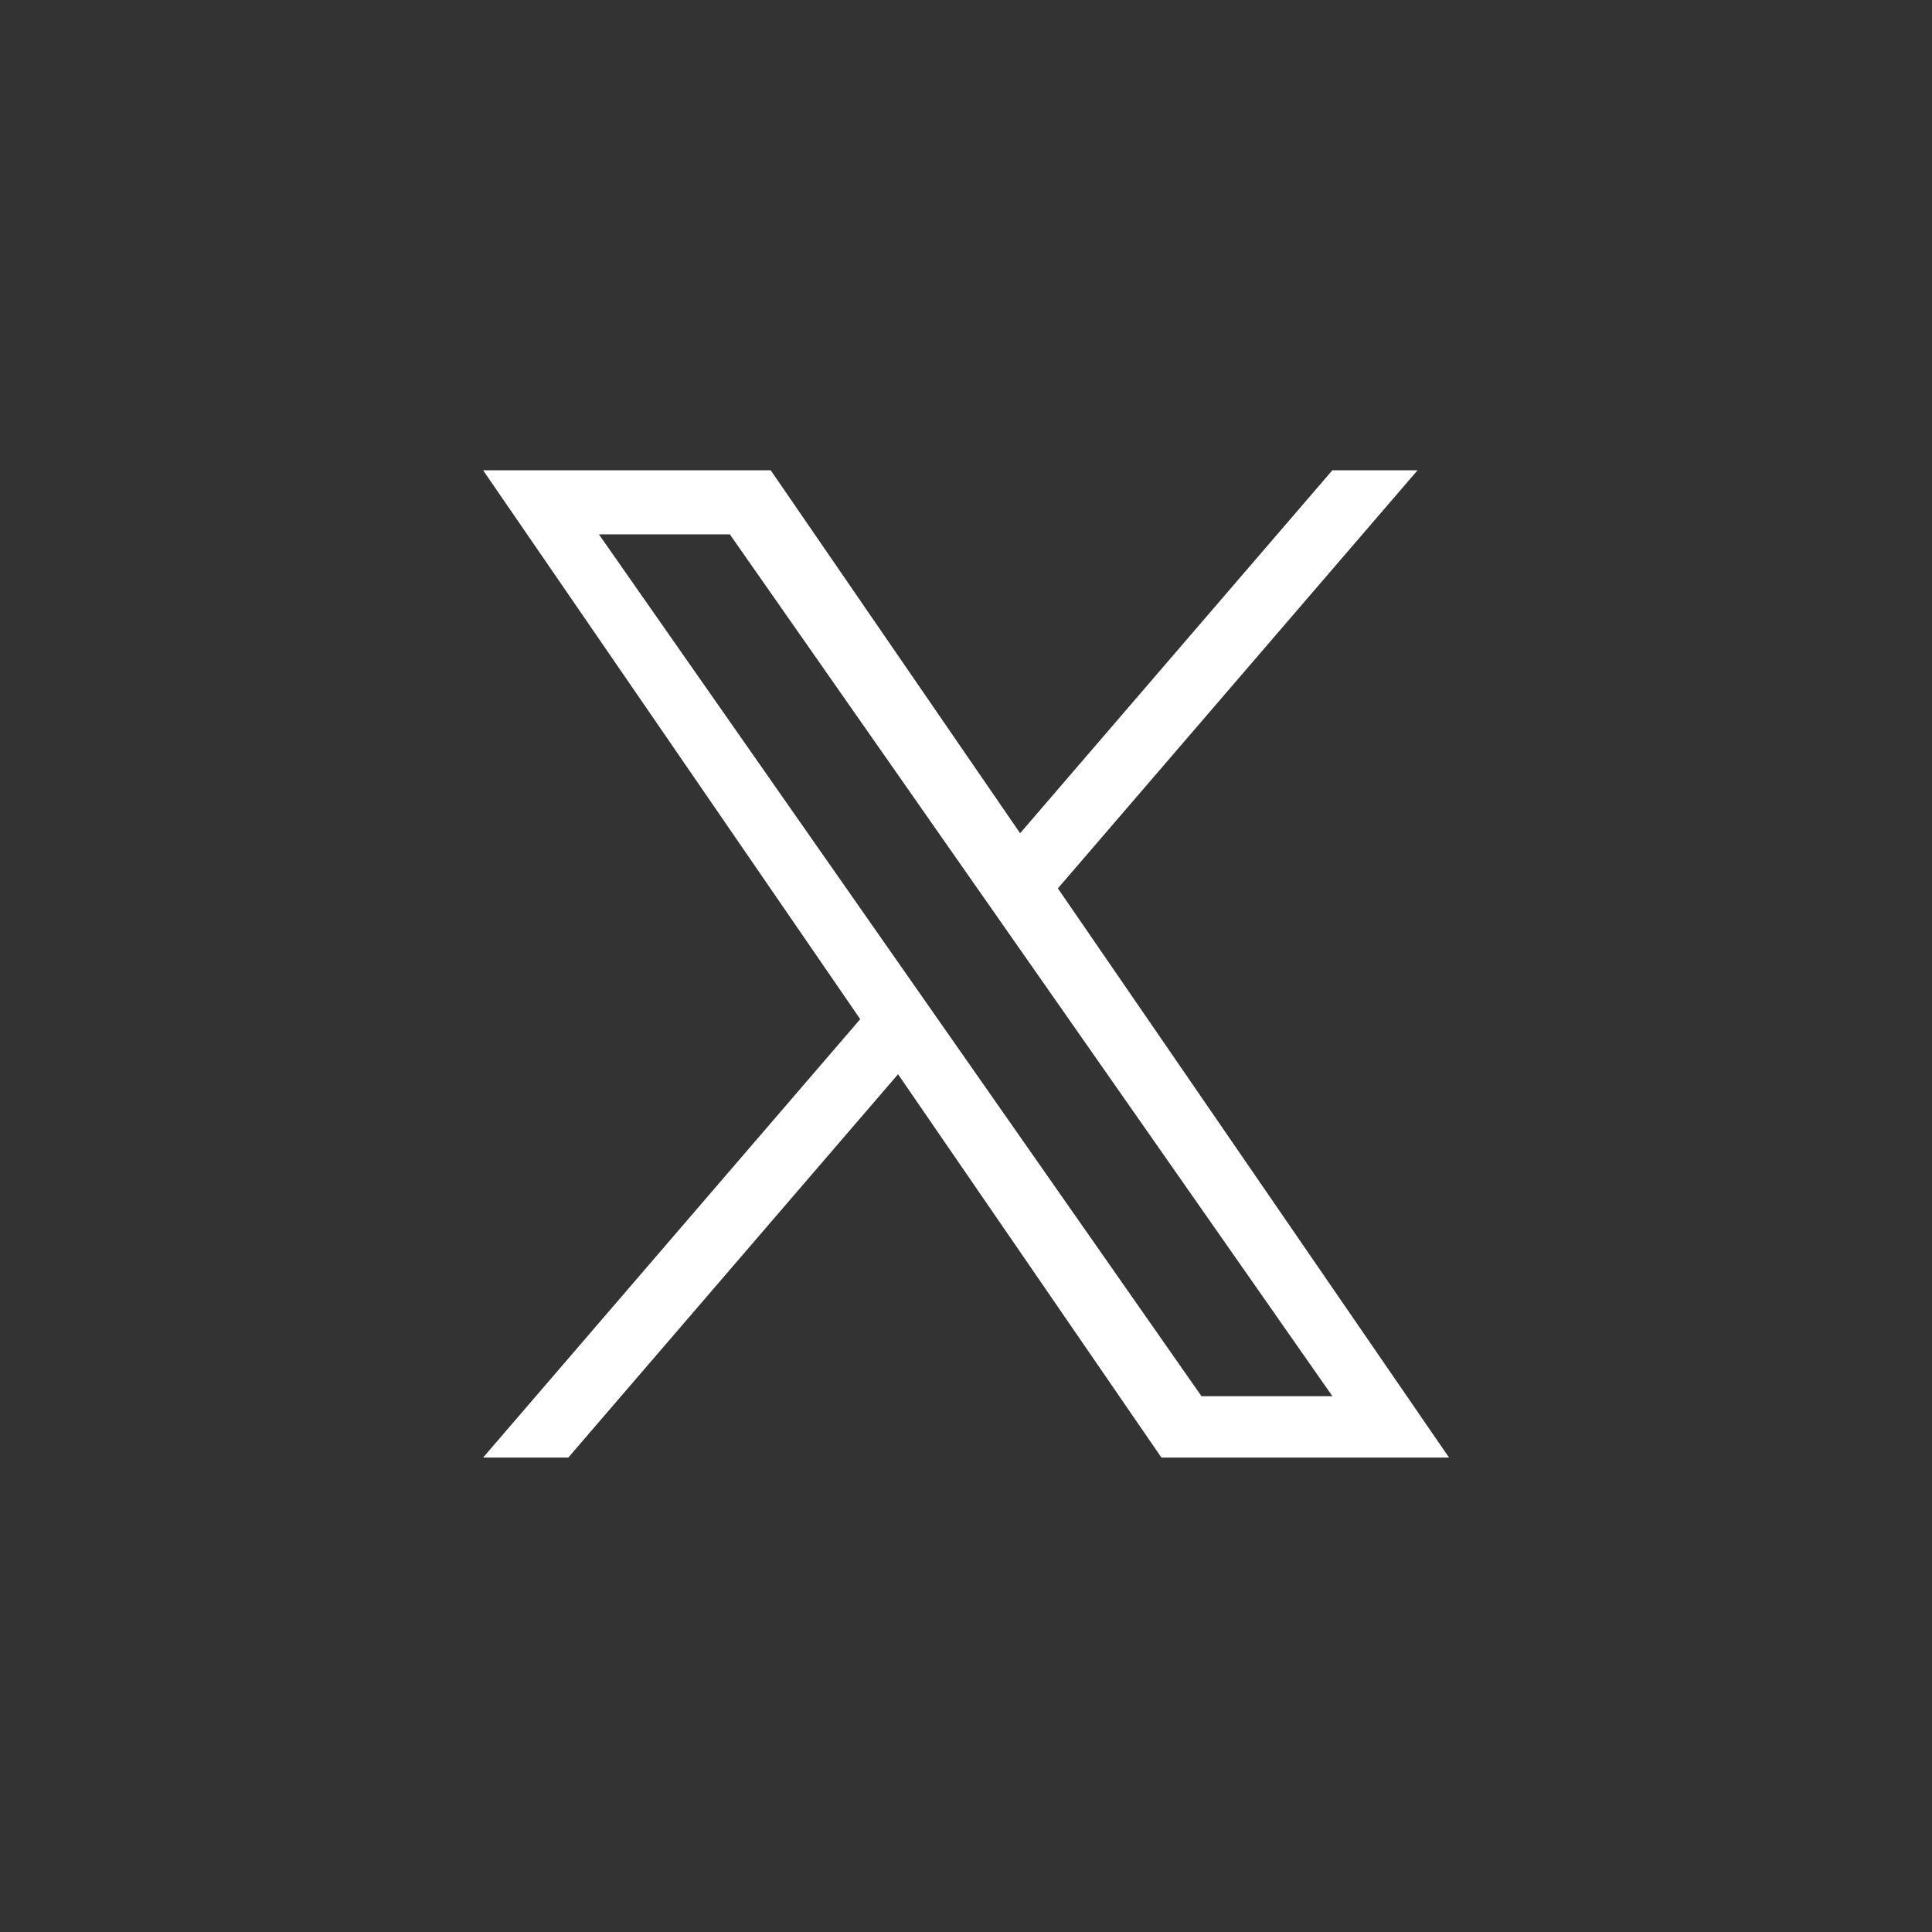 <?xml version="1.0" encoding="UTF-8"?>
<svg id="_レイヤー_1" data-name="レイヤー_1" xmlns="http://www.w3.org/2000/svg" version="1.1" viewBox="0 0 283.46 283.46">
  <rect x="0" y="0" width="283.46" height="283.46" fill="#333333" stroke="none"/>
  <!-- Generator: Adobe Illustrator 29.8.2, SVG Export Plug-In . SVG Version: 2.1.1 Build 3)  -->
  <defs>
    <style>
      .st0 {
        fill: #fff;
      }
    </style>
  </defs>
  <path class="st0" d="M155.22,130.33l52.76-61.33h-12.5l-45.81,53.25-36.59-53.25h-42.2l55.33,80.53-55.33,64.32h12.5l48.38-56.24,38.64,56.24h42.2l-57.39-83.51h0ZM138.09,150.23l-5.61-8.02-44.61-63.81h19.21l36,51.49,5.61,8.02,46.8,66.94h-19.21l-38.19-54.62h0Z"/>
</svg>